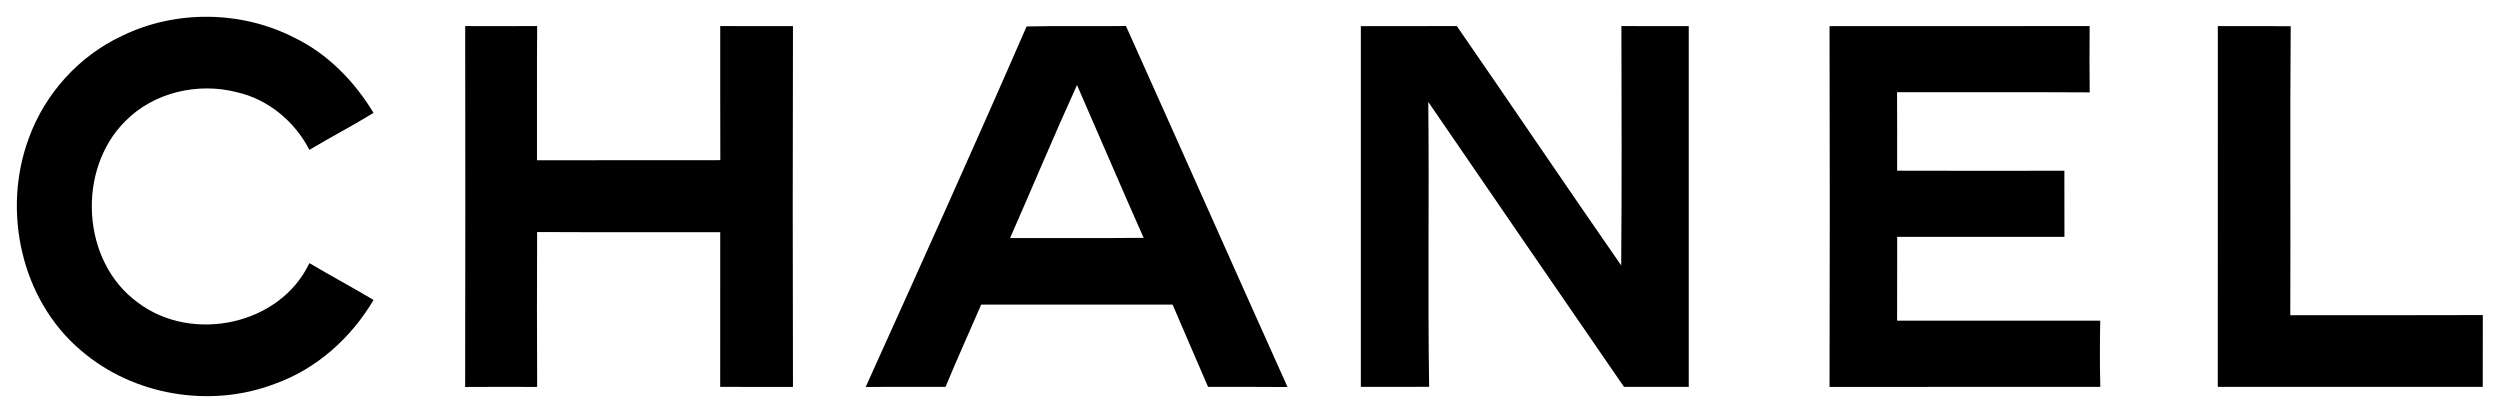 <?xml version="1.0" encoding="UTF-8" ?>
<!DOCTYPE svg PUBLIC "-//W3C//DTD SVG 1.1//EN" "http://www.w3.org/Graphics/SVG/1.1/DTD/svg11.dtd">
<svg width="551pt" height="91pt" viewBox="0 0 551 91" version="1.1" xmlns="http://www.w3.org/2000/svg">
<g id="#ffffffff">
</g>
<g id="#000000ff">
<path fill="#000000" opacity="1.00" d=" M 26.87 7.92 C 38.64 2.16 53.10 2.31 64.77 8.25 C 72.19 11.82 78.10 17.89 82.33 24.88 C 77.69 27.72 72.86 30.24 68.19 33.03 C 64.95 26.73 59.03 21.81 52.06 20.29 C 43.59 18.14 33.90 20.35 27.68 26.64 C 16.83 37.34 17.91 57.74 30.44 66.72 C 42.32 75.68 61.71 71.70 68.19 57.99 C 72.86 60.76 77.66 63.32 82.33 66.11 C 77.38 74.50 69.75 81.34 60.51 84.62 C 46.33 90.02 29.33 87.17 17.82 77.22 C 4.64 66.07 0.40 46.44 6.35 30.46 C 9.90 20.65 17.40 12.33 26.87 7.92 Z" />
<path fill="#000000" opacity="1.00" d=" M 102.53 5.75 C 107.82 5.76 113.10 5.78 118.39 5.74 C 118.31 15.60 118.38 25.46 118.35 35.32 C 131.82 35.30 145.29 35.33 158.76 35.30 C 158.71 25.45 158.76 15.60 158.74 5.75 C 164.08 5.77 169.43 5.75 174.77 5.76 C 174.70 32.27 174.70 58.77 174.77 85.28 C 169.42 85.26 164.08 85.27 158.73 85.27 C 158.75 73.90 158.74 62.54 158.74 51.18 C 145.28 51.15 131.83 51.21 118.38 51.14 C 118.35 62.52 118.32 73.90 118.39 85.28 C 113.10 85.26 107.81 85.25 102.52 85.29 C 102.57 58.78 102.56 32.26 102.53 5.75 Z" />
<path fill="#000000" opacity="1.00" d=" M 226.26 5.83 C 233.56 5.66 240.86 5.84 248.16 5.73 C 260.07 32.23 271.85 58.79 283.77 85.30 C 277.93 85.24 272.10 85.28 266.26 85.27 C 263.63 79.23 261.05 73.18 258.44 67.13 C 244.38 67.14 230.31 67.12 216.25 67.14 C 213.63 73.18 210.92 79.19 208.39 85.27 C 202.52 85.28 196.66 85.23 190.79 85.30 C 202.74 58.87 214.68 32.42 226.26 5.83 M 237.37 18.74 C 232.29 29.91 227.56 41.24 222.62 52.47 C 232.43 52.44 242.24 52.53 252.06 52.42 C 247.08 41.23 242.29 29.96 237.37 18.74 Z" />
<path fill="#000000" opacity="1.00" d=" M 299.93 5.76 C 306.98 5.75 314.03 5.78 321.08 5.74 C 333.21 23.29 345.14 40.97 357.31 58.50 C 357.47 40.92 357.38 23.33 357.36 5.75 C 362.31 5.77 367.25 5.76 372.20 5.76 C 372.18 32.26 372.19 58.76 372.20 85.27 C 367.44 85.27 362.69 85.26 357.93 85.27 C 343.52 64.35 329.14 43.41 314.79 22.46 C 315.02 43.38 314.66 64.32 314.98 85.25 C 309.96 85.29 304.95 85.26 299.93 85.27 C 299.93 58.76 299.93 32.26 299.93 5.76 Z" />
<path fill="#000000" opacity="1.00" d=" M 403.23 5.76 C 422.34 5.75 441.45 5.79 460.56 5.74 C 460.51 10.61 460.51 15.48 460.57 20.36 C 446.42 20.28 432.26 20.34 418.11 20.32 C 418.15 26.09 418.13 31.85 418.13 37.62 C 430.42 37.67 442.70 37.64 454.99 37.63 C 455.00 42.49 455.00 47.34 455.00 52.20 C 442.71 52.20 430.43 52.20 418.14 52.20 C 418.12 58.36 418.15 64.52 418.12 70.68 C 433.04 70.66 447.97 70.70 462.89 70.67 C 462.80 75.53 462.78 80.39 462.91 85.26 C 443.02 85.29 423.12 85.25 403.23 85.28 C 403.30 58.77 403.30 32.27 403.23 5.76 Z" />
<path fill="#000000" opacity="1.00" d=" M 488.81 5.75 C 494.16 5.78 499.51 5.75 504.87 5.77 C 504.69 27.00 504.87 48.24 504.78 69.47 C 518.92 69.46 533.07 69.50 547.21 69.44 C 547.19 74.72 547.20 79.99 547.20 85.27 C 527.73 85.27 508.27 85.27 488.80 85.27 C 488.82 58.76 488.80 32.25 488.81 5.75 Z" />
</g>
</svg>
